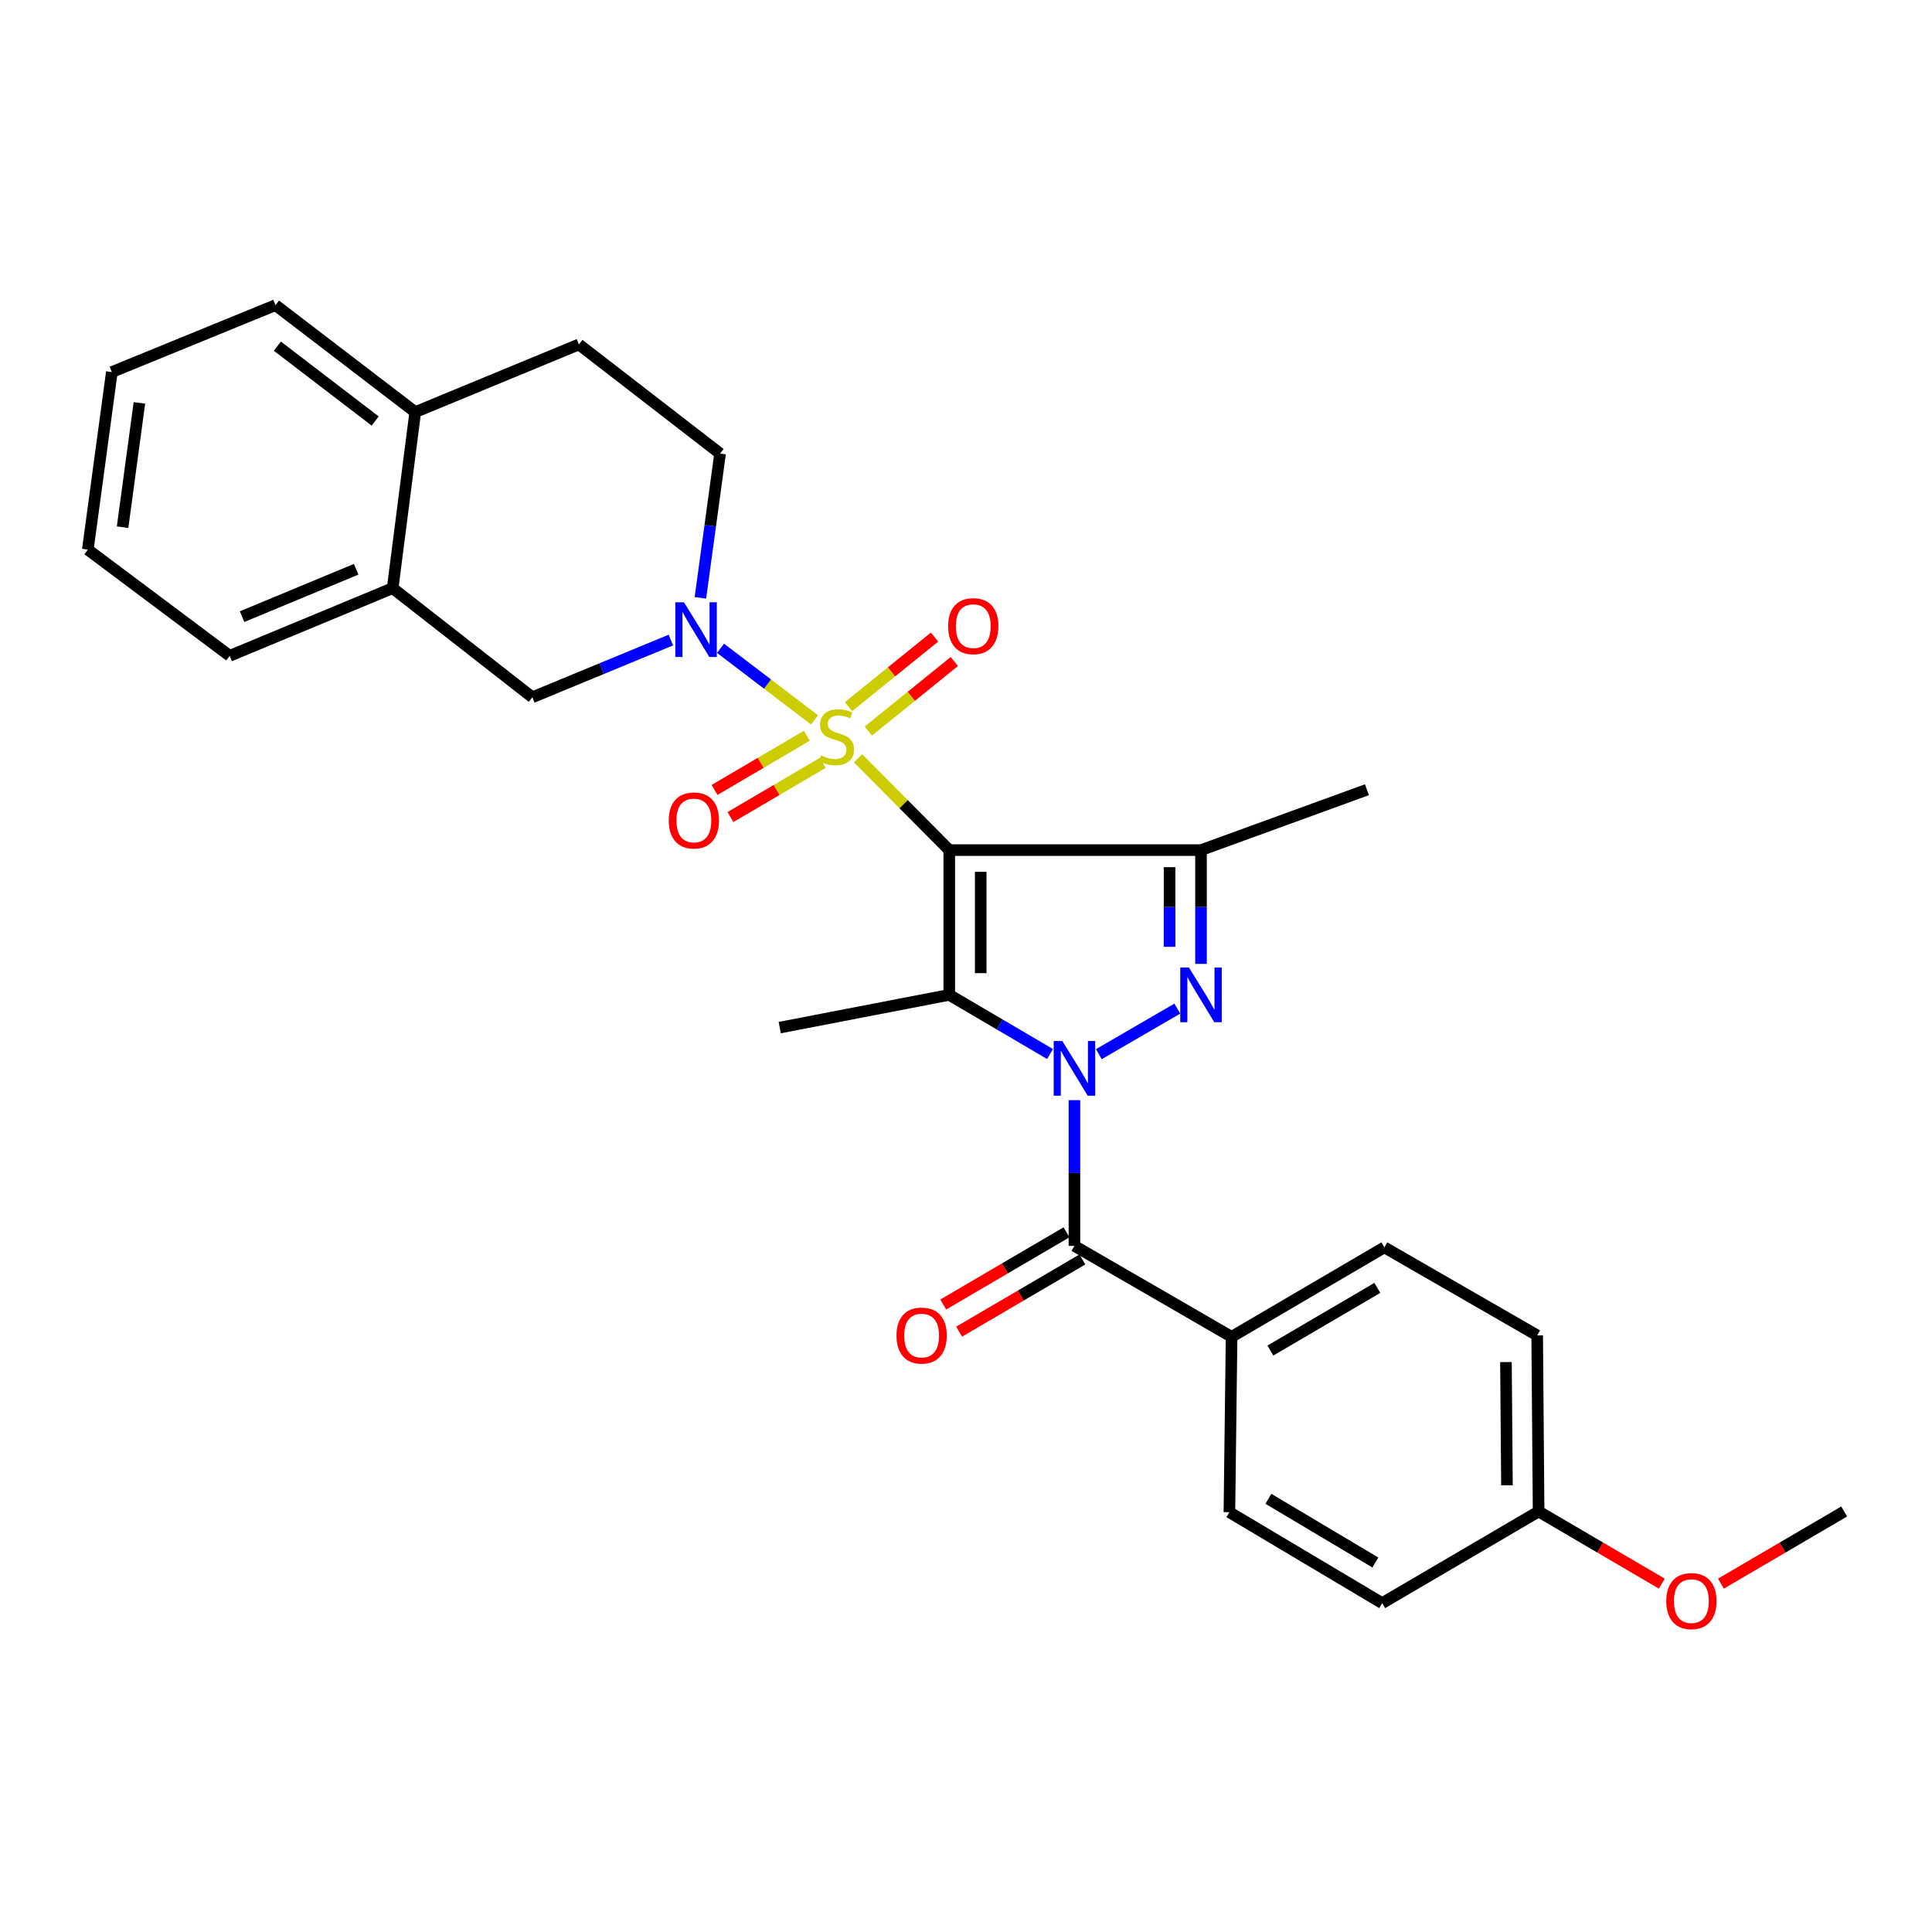 <?xml version='1.0' encoding='iso-8859-1'?>
<svg version='1.1' baseProfile='full'
              xmlns='http://www.w3.org/2000/svg'
                      xmlns:rdkit='http://www.rdkit.org/xml'
                      xmlns:xlink='http://www.w3.org/1999/xlink'
                  xml:space='preserve'
width='1000px' height='1000px' viewBox='0 0 1000 1000'>
<!-- END OF HEADER -->
<rect style='opacity:1.0;fill:#FFFFFF;stroke:none' width='1000' height='1000' x='0' y='0'> </rect>
<path class='bond-0' d='M 444.104,392.481 L 467.721,416.248' style='fill:none;fill-rule:evenodd;stroke:#CCCC00;stroke-width:6px;stroke-linecap:butt;stroke-linejoin:miter;stroke-opacity:1' />
<path class='bond-0' d='M 467.721,416.248 L 491.338,440.015' style='fill:none;fill-rule:evenodd;stroke:#000000;stroke-width:6px;stroke-linecap:butt;stroke-linejoin:miter;stroke-opacity:1' />
<path class='bond-5' d='M 421.589,372.603 L 397.269,354.078' style='fill:none;fill-rule:evenodd;stroke:#CCCC00;stroke-width:6px;stroke-linecap:butt;stroke-linejoin:miter;stroke-opacity:1' />
<path class='bond-5' d='M 397.269,354.078 L 372.948,335.552' style='fill:none;fill-rule:evenodd;stroke:#0000FF;stroke-width:6px;stroke-linecap:butt;stroke-linejoin:miter;stroke-opacity:1' />
<path class='bond-8' d='M 449.426,378.407 L 471.696,360.402' style='fill:none;fill-rule:evenodd;stroke:#CCCC00;stroke-width:6px;stroke-linecap:butt;stroke-linejoin:miter;stroke-opacity:1' />
<path class='bond-8' d='M 471.696,360.402 L 493.966,342.398' style='fill:none;fill-rule:evenodd;stroke:#FF0000;stroke-width:6px;stroke-linecap:butt;stroke-linejoin:miter;stroke-opacity:1' />
<path class='bond-8' d='M 439.193,365.75 L 461.464,347.745' style='fill:none;fill-rule:evenodd;stroke:#CCCC00;stroke-width:6px;stroke-linecap:butt;stroke-linejoin:miter;stroke-opacity:1' />
<path class='bond-8' d='M 461.464,347.745 L 483.734,329.741' style='fill:none;fill-rule:evenodd;stroke:#FF0000;stroke-width:6px;stroke-linecap:butt;stroke-linejoin:miter;stroke-opacity:1' />
<path class='bond-9' d='M 417.613,380.829 L 393.729,394.851' style='fill:none;fill-rule:evenodd;stroke:#CCCC00;stroke-width:6px;stroke-linecap:butt;stroke-linejoin:miter;stroke-opacity:1' />
<path class='bond-9' d='M 393.729,394.851 L 369.846,408.874' style='fill:none;fill-rule:evenodd;stroke:#FF0000;stroke-width:6px;stroke-linecap:butt;stroke-linejoin:miter;stroke-opacity:1' />
<path class='bond-9' d='M 425.854,394.864 L 401.97,408.887' style='fill:none;fill-rule:evenodd;stroke:#CCCC00;stroke-width:6px;stroke-linecap:butt;stroke-linejoin:miter;stroke-opacity:1' />
<path class='bond-9' d='M 401.97,408.887 L 378.086,422.909' style='fill:none;fill-rule:evenodd;stroke:#FF0000;stroke-width:6px;stroke-linecap:butt;stroke-linejoin:miter;stroke-opacity:1' />
<path class='bond-2' d='M 491.338,440.015 L 491.338,514.938' style='fill:none;fill-rule:evenodd;stroke:#000000;stroke-width:6px;stroke-linecap:butt;stroke-linejoin:miter;stroke-opacity:1' />
<path class='bond-2' d='M 507.613,451.253 L 507.613,503.699' style='fill:none;fill-rule:evenodd;stroke:#000000;stroke-width:6px;stroke-linecap:butt;stroke-linejoin:miter;stroke-opacity:1' />
<path class='bond-4' d='M 491.338,440.015 L 621.643,440.015' style='fill:none;fill-rule:evenodd;stroke:#000000;stroke-width:6px;stroke-linecap:butt;stroke-linejoin:miter;stroke-opacity:1' />
<path class='bond-1' d='M 543.506,545.569 L 517.422,530.253' style='fill:none;fill-rule:evenodd;stroke:#0000FF;stroke-width:6px;stroke-linecap:butt;stroke-linejoin:miter;stroke-opacity:1' />
<path class='bond-1' d='M 517.422,530.253 L 491.338,514.938' style='fill:none;fill-rule:evenodd;stroke:#000000;stroke-width:6px;stroke-linecap:butt;stroke-linejoin:miter;stroke-opacity:1' />
<path class='bond-6' d='M 556.124,569.435 L 556.124,607.154' style='fill:none;fill-rule:evenodd;stroke:#0000FF;stroke-width:6px;stroke-linecap:butt;stroke-linejoin:miter;stroke-opacity:1' />
<path class='bond-6' d='M 556.124,607.154 L 556.124,644.872' style='fill:none;fill-rule:evenodd;stroke:#000000;stroke-width:6px;stroke-linecap:butt;stroke-linejoin:miter;stroke-opacity:1' />
<path class='bond-29' d='M 568.758,545.642 L 609.374,522.061' style='fill:none;fill-rule:evenodd;stroke:#0000FF;stroke-width:6px;stroke-linecap:butt;stroke-linejoin:miter;stroke-opacity:1' />
<path class='bond-18' d='M 491.338,514.938 L 403.593,531.883' style='fill:none;fill-rule:evenodd;stroke:#000000;stroke-width:6px;stroke-linecap:butt;stroke-linejoin:miter;stroke-opacity:1' />
<path class='bond-3' d='M 621.643,498.905 L 621.643,469.46' style='fill:none;fill-rule:evenodd;stroke:#0000FF;stroke-width:6px;stroke-linecap:butt;stroke-linejoin:miter;stroke-opacity:1' />
<path class='bond-3' d='M 621.643,469.46 L 621.643,440.015' style='fill:none;fill-rule:evenodd;stroke:#000000;stroke-width:6px;stroke-linecap:butt;stroke-linejoin:miter;stroke-opacity:1' />
<path class='bond-3' d='M 605.367,490.071 L 605.367,469.46' style='fill:none;fill-rule:evenodd;stroke:#0000FF;stroke-width:6px;stroke-linecap:butt;stroke-linejoin:miter;stroke-opacity:1' />
<path class='bond-3' d='M 605.367,469.46 L 605.367,448.848' style='fill:none;fill-rule:evenodd;stroke:#000000;stroke-width:6px;stroke-linecap:butt;stroke-linejoin:miter;stroke-opacity:1' />
<path class='bond-19' d='M 621.643,440.015 L 707.516,408.766' style='fill:none;fill-rule:evenodd;stroke:#000000;stroke-width:6px;stroke-linecap:butt;stroke-linejoin:miter;stroke-opacity:1' />
<path class='bond-7' d='M 347.25,331.287 L 311.394,346.096' style='fill:none;fill-rule:evenodd;stroke:#0000FF;stroke-width:6px;stroke-linecap:butt;stroke-linejoin:miter;stroke-opacity:1' />
<path class='bond-7' d='M 311.394,346.096 L 275.539,360.906' style='fill:none;fill-rule:evenodd;stroke:#000000;stroke-width:6px;stroke-linecap:butt;stroke-linejoin:miter;stroke-opacity:1' />
<path class='bond-12' d='M 362.527,309.444 L 367.621,272.102' style='fill:none;fill-rule:evenodd;stroke:#0000FF;stroke-width:6px;stroke-linecap:butt;stroke-linejoin:miter;stroke-opacity:1' />
<path class='bond-12' d='M 367.621,272.102 L 372.715,234.76' style='fill:none;fill-rule:evenodd;stroke:#000000;stroke-width:6px;stroke-linecap:butt;stroke-linejoin:miter;stroke-opacity:1' />
<path class='bond-10' d='M 556.124,644.872 L 637.467,691.945' style='fill:none;fill-rule:evenodd;stroke:#000000;stroke-width:6px;stroke-linecap:butt;stroke-linejoin:miter;stroke-opacity:1' />
<path class='bond-13' d='M 552.011,637.851 L 520.111,656.538' style='fill:none;fill-rule:evenodd;stroke:#000000;stroke-width:6px;stroke-linecap:butt;stroke-linejoin:miter;stroke-opacity:1' />
<path class='bond-13' d='M 520.111,656.538 L 488.211,675.224' style='fill:none;fill-rule:evenodd;stroke:#FF0000;stroke-width:6px;stroke-linecap:butt;stroke-linejoin:miter;stroke-opacity:1' />
<path class='bond-13' d='M 560.238,651.894 L 528.338,670.581' style='fill:none;fill-rule:evenodd;stroke:#000000;stroke-width:6px;stroke-linecap:butt;stroke-linejoin:miter;stroke-opacity:1' />
<path class='bond-13' d='M 528.338,670.581 L 496.438,689.268' style='fill:none;fill-rule:evenodd;stroke:#FF0000;stroke-width:6px;stroke-linecap:butt;stroke-linejoin:miter;stroke-opacity:1' />
<path class='bond-11' d='M 275.539,360.906 L 203.239,304.429' style='fill:none;fill-rule:evenodd;stroke:#000000;stroke-width:6px;stroke-linecap:butt;stroke-linejoin:miter;stroke-opacity:1' />
<path class='bond-16' d='M 637.467,691.945 L 716.549,645.623' style='fill:none;fill-rule:evenodd;stroke:#000000;stroke-width:6px;stroke-linecap:butt;stroke-linejoin:miter;stroke-opacity:1' />
<path class='bond-16' d='M 657.555,699.041 L 712.913,666.615' style='fill:none;fill-rule:evenodd;stroke:#000000;stroke-width:6px;stroke-linecap:butt;stroke-linejoin:miter;stroke-opacity:1' />
<path class='bond-17' d='M 637.467,691.945 L 636.337,782.71' style='fill:none;fill-rule:evenodd;stroke:#000000;stroke-width:6px;stroke-linecap:butt;stroke-linejoin:miter;stroke-opacity:1' />
<path class='bond-24' d='M 203.239,304.429 L 118.894,339.458' style='fill:none;fill-rule:evenodd;stroke:#000000;stroke-width:6px;stroke-linecap:butt;stroke-linejoin:miter;stroke-opacity:1' />
<path class='bond-24' d='M 184.345,294.652 L 125.304,319.173' style='fill:none;fill-rule:evenodd;stroke:#000000;stroke-width:6px;stroke-linecap:butt;stroke-linejoin:miter;stroke-opacity:1' />
<path class='bond-30' d='M 203.239,304.429 L 214.93,213.294' style='fill:none;fill-rule:evenodd;stroke:#000000;stroke-width:6px;stroke-linecap:butt;stroke-linejoin:miter;stroke-opacity:1' />
<path class='bond-15' d='M 372.715,234.76 L 299.646,178.283' style='fill:none;fill-rule:evenodd;stroke:#000000;stroke-width:6px;stroke-linecap:butt;stroke-linejoin:miter;stroke-opacity:1' />
<path class='bond-14' d='M 214.93,213.294 L 299.646,178.283' style='fill:none;fill-rule:evenodd;stroke:#000000;stroke-width:6px;stroke-linecap:butt;stroke-linejoin:miter;stroke-opacity:1' />
<path class='bond-25' d='M 214.93,213.294 L 142.603,157.938' style='fill:none;fill-rule:evenodd;stroke:#000000;stroke-width:6px;stroke-linecap:butt;stroke-linejoin:miter;stroke-opacity:1' />
<path class='bond-25' d='M 194.189,217.915 L 143.56,179.166' style='fill:none;fill-rule:evenodd;stroke:#000000;stroke-width:6px;stroke-linecap:butt;stroke-linejoin:miter;stroke-opacity:1' />
<path class='bond-21' d='M 716.549,645.623 L 795.64,691.204' style='fill:none;fill-rule:evenodd;stroke:#000000;stroke-width:6px;stroke-linecap:butt;stroke-linejoin:miter;stroke-opacity:1' />
<path class='bond-22' d='M 636.337,782.71 L 715.41,829.783' style='fill:none;fill-rule:evenodd;stroke:#000000;stroke-width:6px;stroke-linecap:butt;stroke-linejoin:miter;stroke-opacity:1' />
<path class='bond-22' d='M 656.523,775.786 L 711.874,808.737' style='fill:none;fill-rule:evenodd;stroke:#000000;stroke-width:6px;stroke-linecap:butt;stroke-linejoin:miter;stroke-opacity:1' />
<path class='bond-20' d='M 796.381,782.339 L 715.41,829.783' style='fill:none;fill-rule:evenodd;stroke:#000000;stroke-width:6px;stroke-linecap:butt;stroke-linejoin:miter;stroke-opacity:1' />
<path class='bond-23' d='M 796.381,782.339 L 828.277,801.015' style='fill:none;fill-rule:evenodd;stroke:#000000;stroke-width:6px;stroke-linecap:butt;stroke-linejoin:miter;stroke-opacity:1' />
<path class='bond-23' d='M 828.277,801.015 L 860.172,819.69' style='fill:none;fill-rule:evenodd;stroke:#FF0000;stroke-width:6px;stroke-linecap:butt;stroke-linejoin:miter;stroke-opacity:1' />
<path class='bond-32' d='M 796.381,782.339 L 795.64,691.204' style='fill:none;fill-rule:evenodd;stroke:#000000;stroke-width:6px;stroke-linecap:butt;stroke-linejoin:miter;stroke-opacity:1' />
<path class='bond-32' d='M 779.995,768.801 L 779.476,705.007' style='fill:none;fill-rule:evenodd;stroke:#000000;stroke-width:6px;stroke-linecap:butt;stroke-linejoin:miter;stroke-opacity:1' />
<path class='bond-26' d='M 890.754,819.69 L 922.65,801.015' style='fill:none;fill-rule:evenodd;stroke:#FF0000;stroke-width:6px;stroke-linecap:butt;stroke-linejoin:miter;stroke-opacity:1' />
<path class='bond-26' d='M 922.65,801.015 L 954.545,782.339' style='fill:none;fill-rule:evenodd;stroke:#000000;stroke-width:6px;stroke-linecap:butt;stroke-linejoin:miter;stroke-opacity:1' />
<path class='bond-27' d='M 118.894,339.458 L 45.455,284.473' style='fill:none;fill-rule:evenodd;stroke:#000000;stroke-width:6px;stroke-linecap:butt;stroke-linejoin:miter;stroke-opacity:1' />
<path class='bond-28' d='M 142.603,157.938 L 57.887,192.578' style='fill:none;fill-rule:evenodd;stroke:#000000;stroke-width:6px;stroke-linecap:butt;stroke-linejoin:miter;stroke-opacity:1' />
<path class='bond-31' d='M 45.455,284.473 L 57.887,192.578' style='fill:none;fill-rule:evenodd;stroke:#000000;stroke-width:6px;stroke-linecap:butt;stroke-linejoin:miter;stroke-opacity:1' />
<path class='bond-31' d='M 63.448,272.871 L 72.151,208.545' style='fill:none;fill-rule:evenodd;stroke:#000000;stroke-width:6px;stroke-linecap:butt;stroke-linejoin:miter;stroke-opacity:1' />
<path  class='atom-0' d='M 424.953 390.98
Q 425.273 391.1, 426.593 391.66
Q 427.913 392.22, 429.353 392.58
Q 430.833 392.9, 432.273 392.9
Q 434.953 392.9, 436.513 391.62
Q 438.073 390.3, 438.073 388.02
Q 438.073 386.46, 437.273 385.5
Q 436.513 384.54, 435.313 384.02
Q 434.113 383.5, 432.113 382.9
Q 429.593 382.14, 428.073 381.42
Q 426.593 380.7, 425.513 379.18
Q 424.473 377.66, 424.473 375.1
Q 424.473 371.54, 426.873 369.34
Q 429.313 367.14, 434.113 367.14
Q 437.393 367.14, 441.113 368.7
L 440.193 371.78
Q 436.793 370.38, 434.233 370.38
Q 431.473 370.38, 429.953 371.54
Q 428.433 372.66, 428.473 374.62
Q 428.473 376.14, 429.233 377.06
Q 430.033 377.98, 431.153 378.5
Q 432.313 379.02, 434.233 379.62
Q 436.793 380.42, 438.313 381.22
Q 439.833 382.02, 440.913 383.66
Q 442.033 385.26, 442.033 388.02
Q 442.033 391.94, 439.393 394.06
Q 436.793 396.14, 432.433 396.14
Q 429.913 396.14, 427.993 395.58
Q 426.113 395.06, 423.873 394.14
L 424.953 390.98
' fill='#CCCC00'/>
<path  class='atom-2' d='M 549.864 538.818
L 559.144 553.818
Q 560.064 555.298, 561.544 557.978
Q 563.024 560.658, 563.104 560.818
L 563.104 538.818
L 566.864 538.818
L 566.864 567.138
L 562.984 567.138
L 553.024 550.738
Q 551.864 548.818, 550.624 546.618
Q 549.424 544.418, 549.064 543.738
L 549.064 567.138
L 545.384 567.138
L 545.384 538.818
L 549.864 538.818
' fill='#0000FF'/>
<path  class='atom-4' d='M 615.383 500.778
L 624.663 515.778
Q 625.583 517.258, 627.063 519.938
Q 628.543 522.618, 628.623 522.778
L 628.623 500.778
L 632.383 500.778
L 632.383 529.098
L 628.503 529.098
L 618.543 512.698
Q 617.383 510.778, 616.143 508.578
Q 614.943 506.378, 614.583 505.698
L 614.583 529.098
L 610.903 529.098
L 610.903 500.778
L 615.383 500.778
' fill='#0000FF'/>
<path  class='atom-6' d='M 354.022 311.744
L 363.302 326.744
Q 364.222 328.224, 365.702 330.904
Q 367.182 333.584, 367.262 333.744
L 367.262 311.744
L 371.022 311.744
L 371.022 340.064
L 367.142 340.064
L 357.182 323.664
Q 356.022 321.744, 354.782 319.544
Q 353.582 317.344, 353.222 316.664
L 353.222 340.064
L 349.542 340.064
L 349.542 311.744
L 354.022 311.744
' fill='#0000FF'/>
<path  class='atom-9' d='M 490.762 324.094
Q 490.762 317.294, 494.122 313.494
Q 497.482 309.694, 503.762 309.694
Q 510.042 309.694, 513.402 313.494
Q 516.762 317.294, 516.762 324.094
Q 516.762 330.974, 513.362 334.894
Q 509.962 338.774, 503.762 338.774
Q 497.522 338.774, 494.122 334.894
Q 490.762 331.014, 490.762 324.094
M 503.762 335.574
Q 508.082 335.574, 510.402 332.694
Q 512.762 329.774, 512.762 324.094
Q 512.762 318.534, 510.402 315.734
Q 508.082 312.894, 503.762 312.894
Q 499.442 312.894, 497.082 315.694
Q 494.762 318.494, 494.762 324.094
Q 494.762 329.814, 497.082 332.694
Q 499.442 335.574, 503.762 335.574
' fill='#FF0000'/>
<path  class='atom-10' d='M 346.151 424.669
Q 346.151 417.869, 349.511 414.069
Q 352.871 410.269, 359.151 410.269
Q 365.431 410.269, 368.791 414.069
Q 372.151 417.869, 372.151 424.669
Q 372.151 431.549, 368.751 435.469
Q 365.351 439.349, 359.151 439.349
Q 352.911 439.349, 349.511 435.469
Q 346.151 431.589, 346.151 424.669
M 359.151 436.149
Q 363.471 436.149, 365.791 433.269
Q 368.151 430.349, 368.151 424.669
Q 368.151 419.109, 365.791 416.309
Q 363.471 413.469, 359.151 413.469
Q 354.831 413.469, 352.471 416.269
Q 350.151 419.069, 350.151 424.669
Q 350.151 430.389, 352.471 433.269
Q 354.831 436.149, 359.151 436.149
' fill='#FF0000'/>
<path  class='atom-14' d='M 464.033 691.284
Q 464.033 684.484, 467.393 680.684
Q 470.753 676.884, 477.033 676.884
Q 483.313 676.884, 486.673 680.684
Q 490.033 684.484, 490.033 691.284
Q 490.033 698.164, 486.633 702.084
Q 483.233 705.964, 477.033 705.964
Q 470.793 705.964, 467.393 702.084
Q 464.033 698.204, 464.033 691.284
M 477.033 702.764
Q 481.353 702.764, 483.673 699.884
Q 486.033 696.964, 486.033 691.284
Q 486.033 685.724, 483.673 682.924
Q 481.353 680.084, 477.033 680.084
Q 472.713 680.084, 470.353 682.884
Q 468.033 685.684, 468.033 691.284
Q 468.033 697.004, 470.353 699.884
Q 472.713 702.764, 477.033 702.764
' fill='#FF0000'/>
<path  class='atom-24' d='M 862.463 828.724
Q 862.463 821.924, 865.823 818.124
Q 869.183 814.324, 875.463 814.324
Q 881.743 814.324, 885.103 818.124
Q 888.463 821.924, 888.463 828.724
Q 888.463 835.604, 885.063 839.524
Q 881.663 843.404, 875.463 843.404
Q 869.223 843.404, 865.823 839.524
Q 862.463 835.644, 862.463 828.724
M 875.463 840.204
Q 879.783 840.204, 882.103 837.324
Q 884.463 834.404, 884.463 828.724
Q 884.463 823.164, 882.103 820.364
Q 879.783 817.524, 875.463 817.524
Q 871.143 817.524, 868.783 820.324
Q 866.463 823.124, 866.463 828.724
Q 866.463 834.444, 868.783 837.324
Q 871.143 840.204, 875.463 840.204
' fill='#FF0000'/>
</svg>
